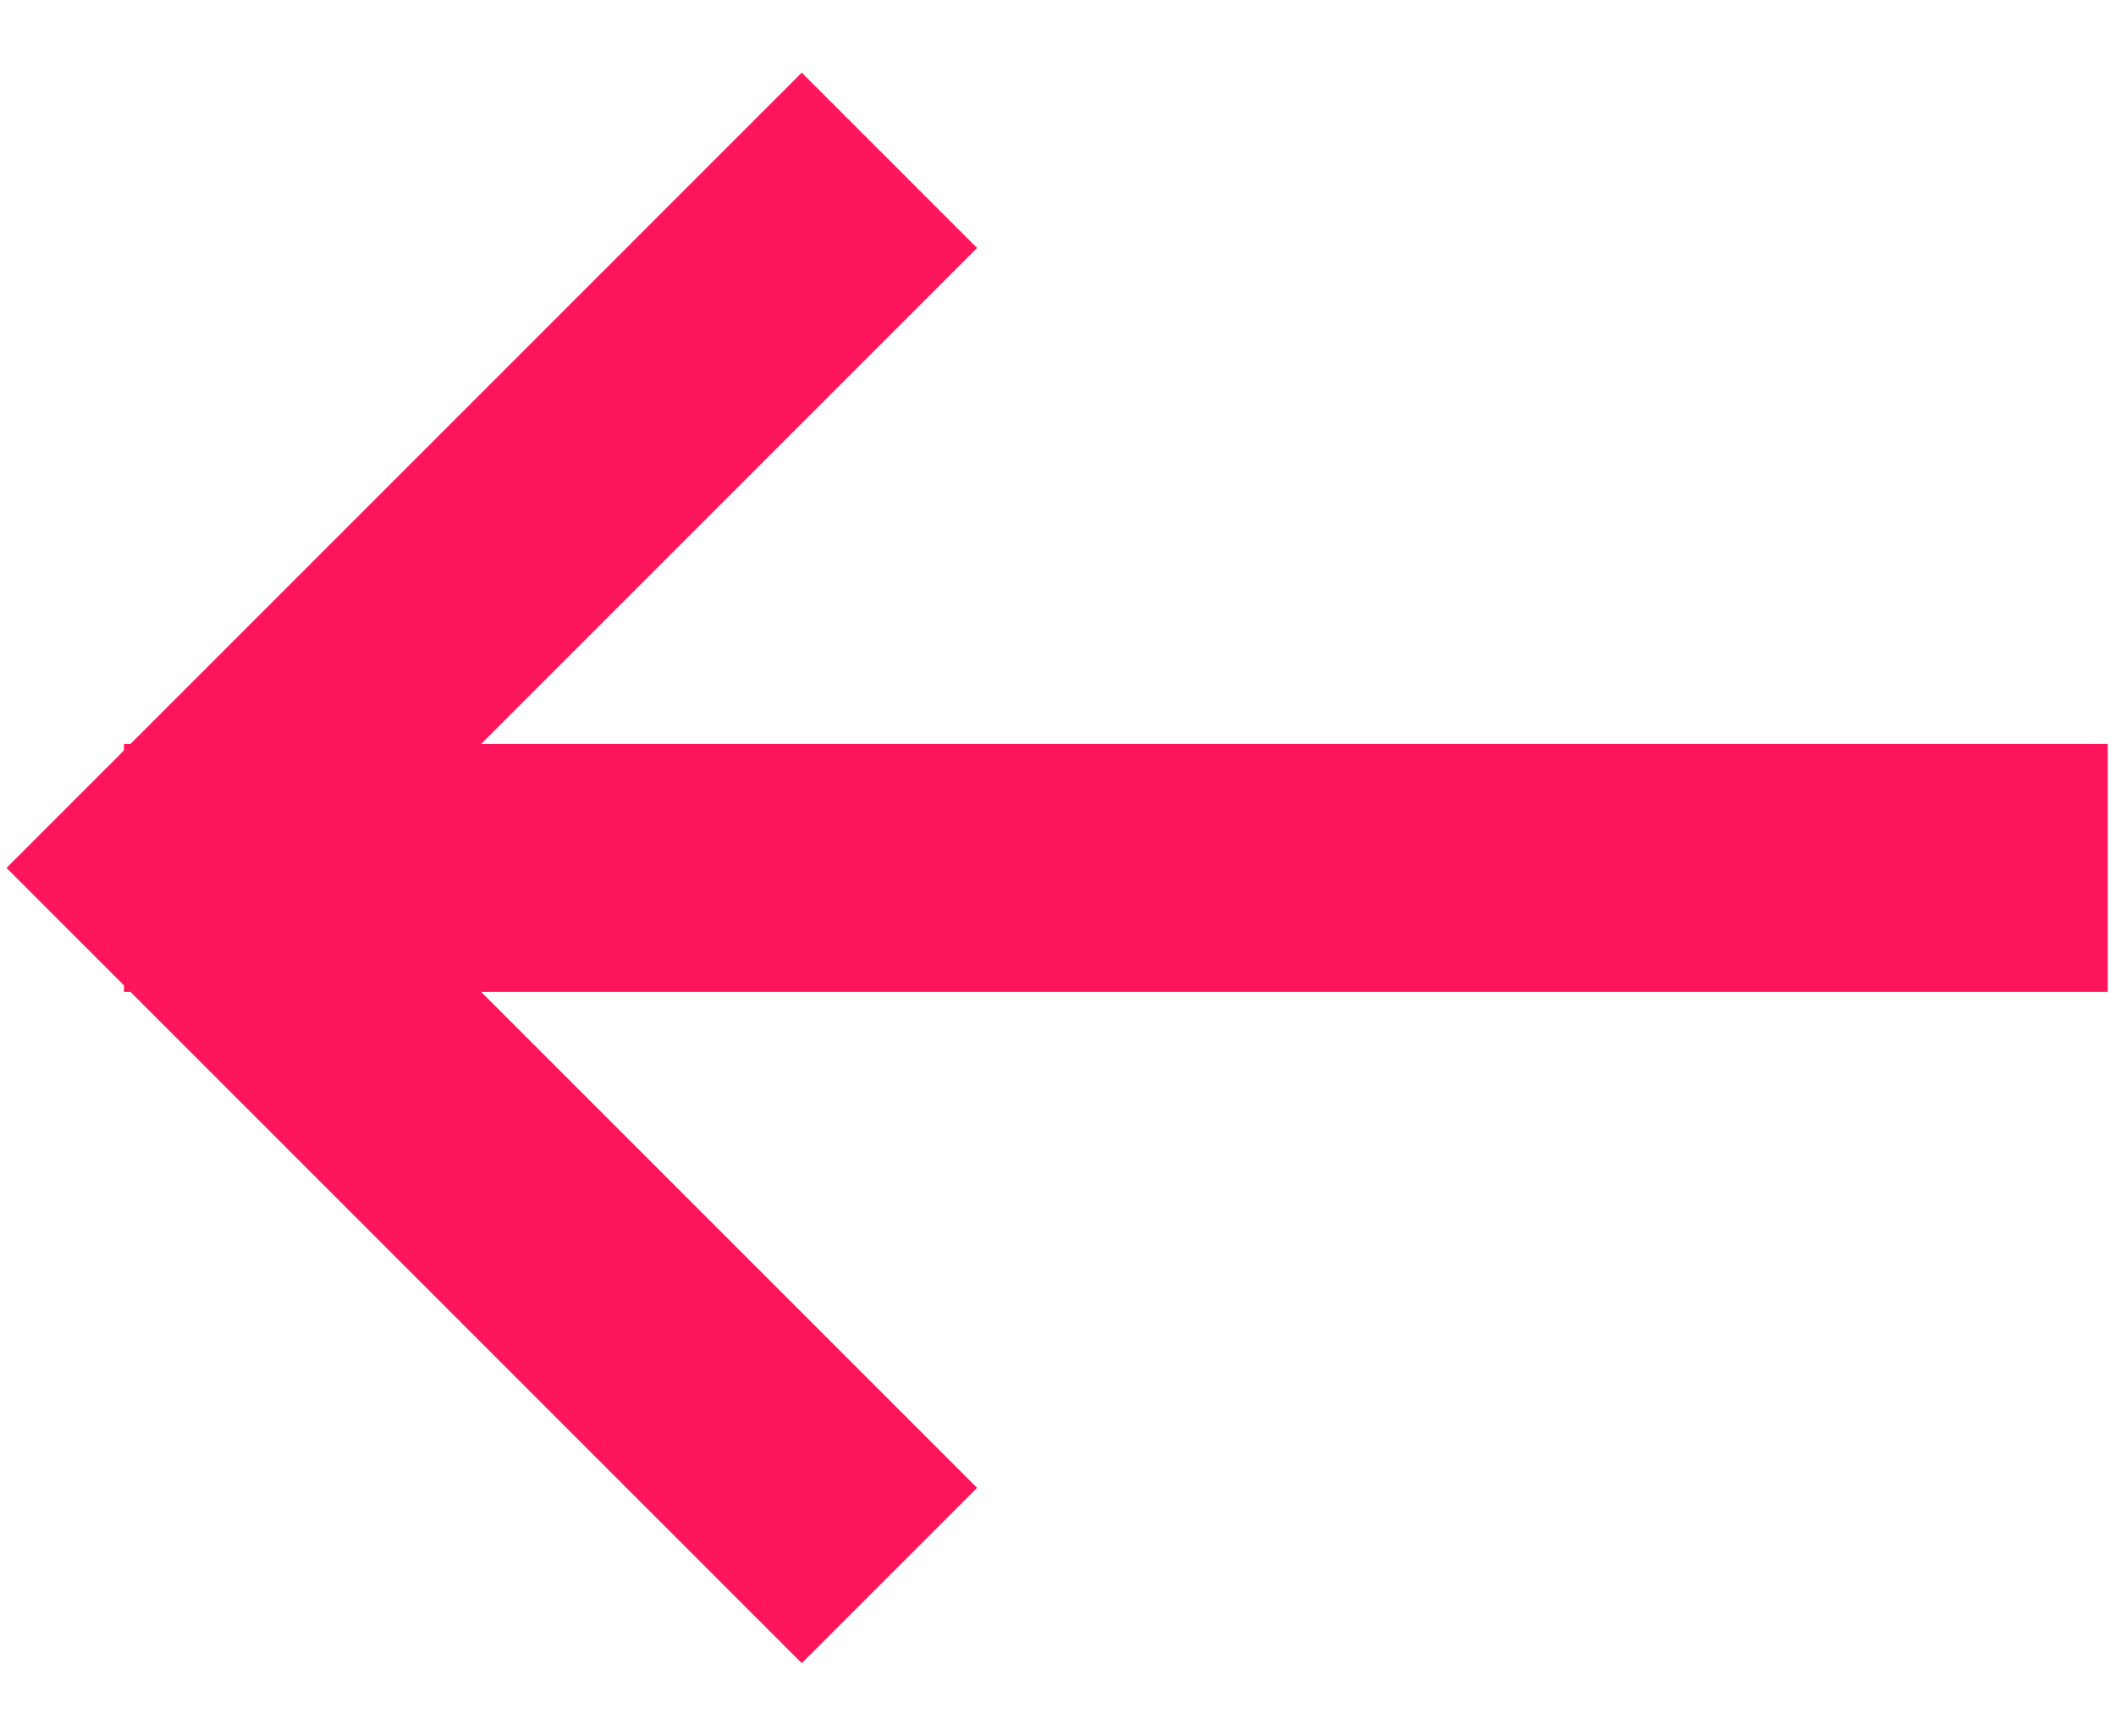 <?xml version="1.0" encoding="utf-8"?>
<!-- Generator: Adobe Illustrator 25.3.1, SVG Export Plug-In . SVG Version: 6.00 Build 0)  -->
<svg version="1.1" id="Layer_1" xmlns="http://www.w3.org/2000/svg" xmlns:xlink="http://www.w3.org/1999/xlink" x="0px" y="0px"
	 viewBox="0 0 25.6 21" style="enable-background:new 0 0 25.6 21;" xml:space="preserve">
<style type="text/css">
	.st0{fill:none;stroke:#FF155B;stroke-width:3;stroke-linecap:square;}
</style>
<line class="st0" x1="3" y1="10.5" x2="24" y2="10.5"/>
<path class="st0" d="M9.7,18l-7.5-7.5L9.7,3"/>
</svg>
